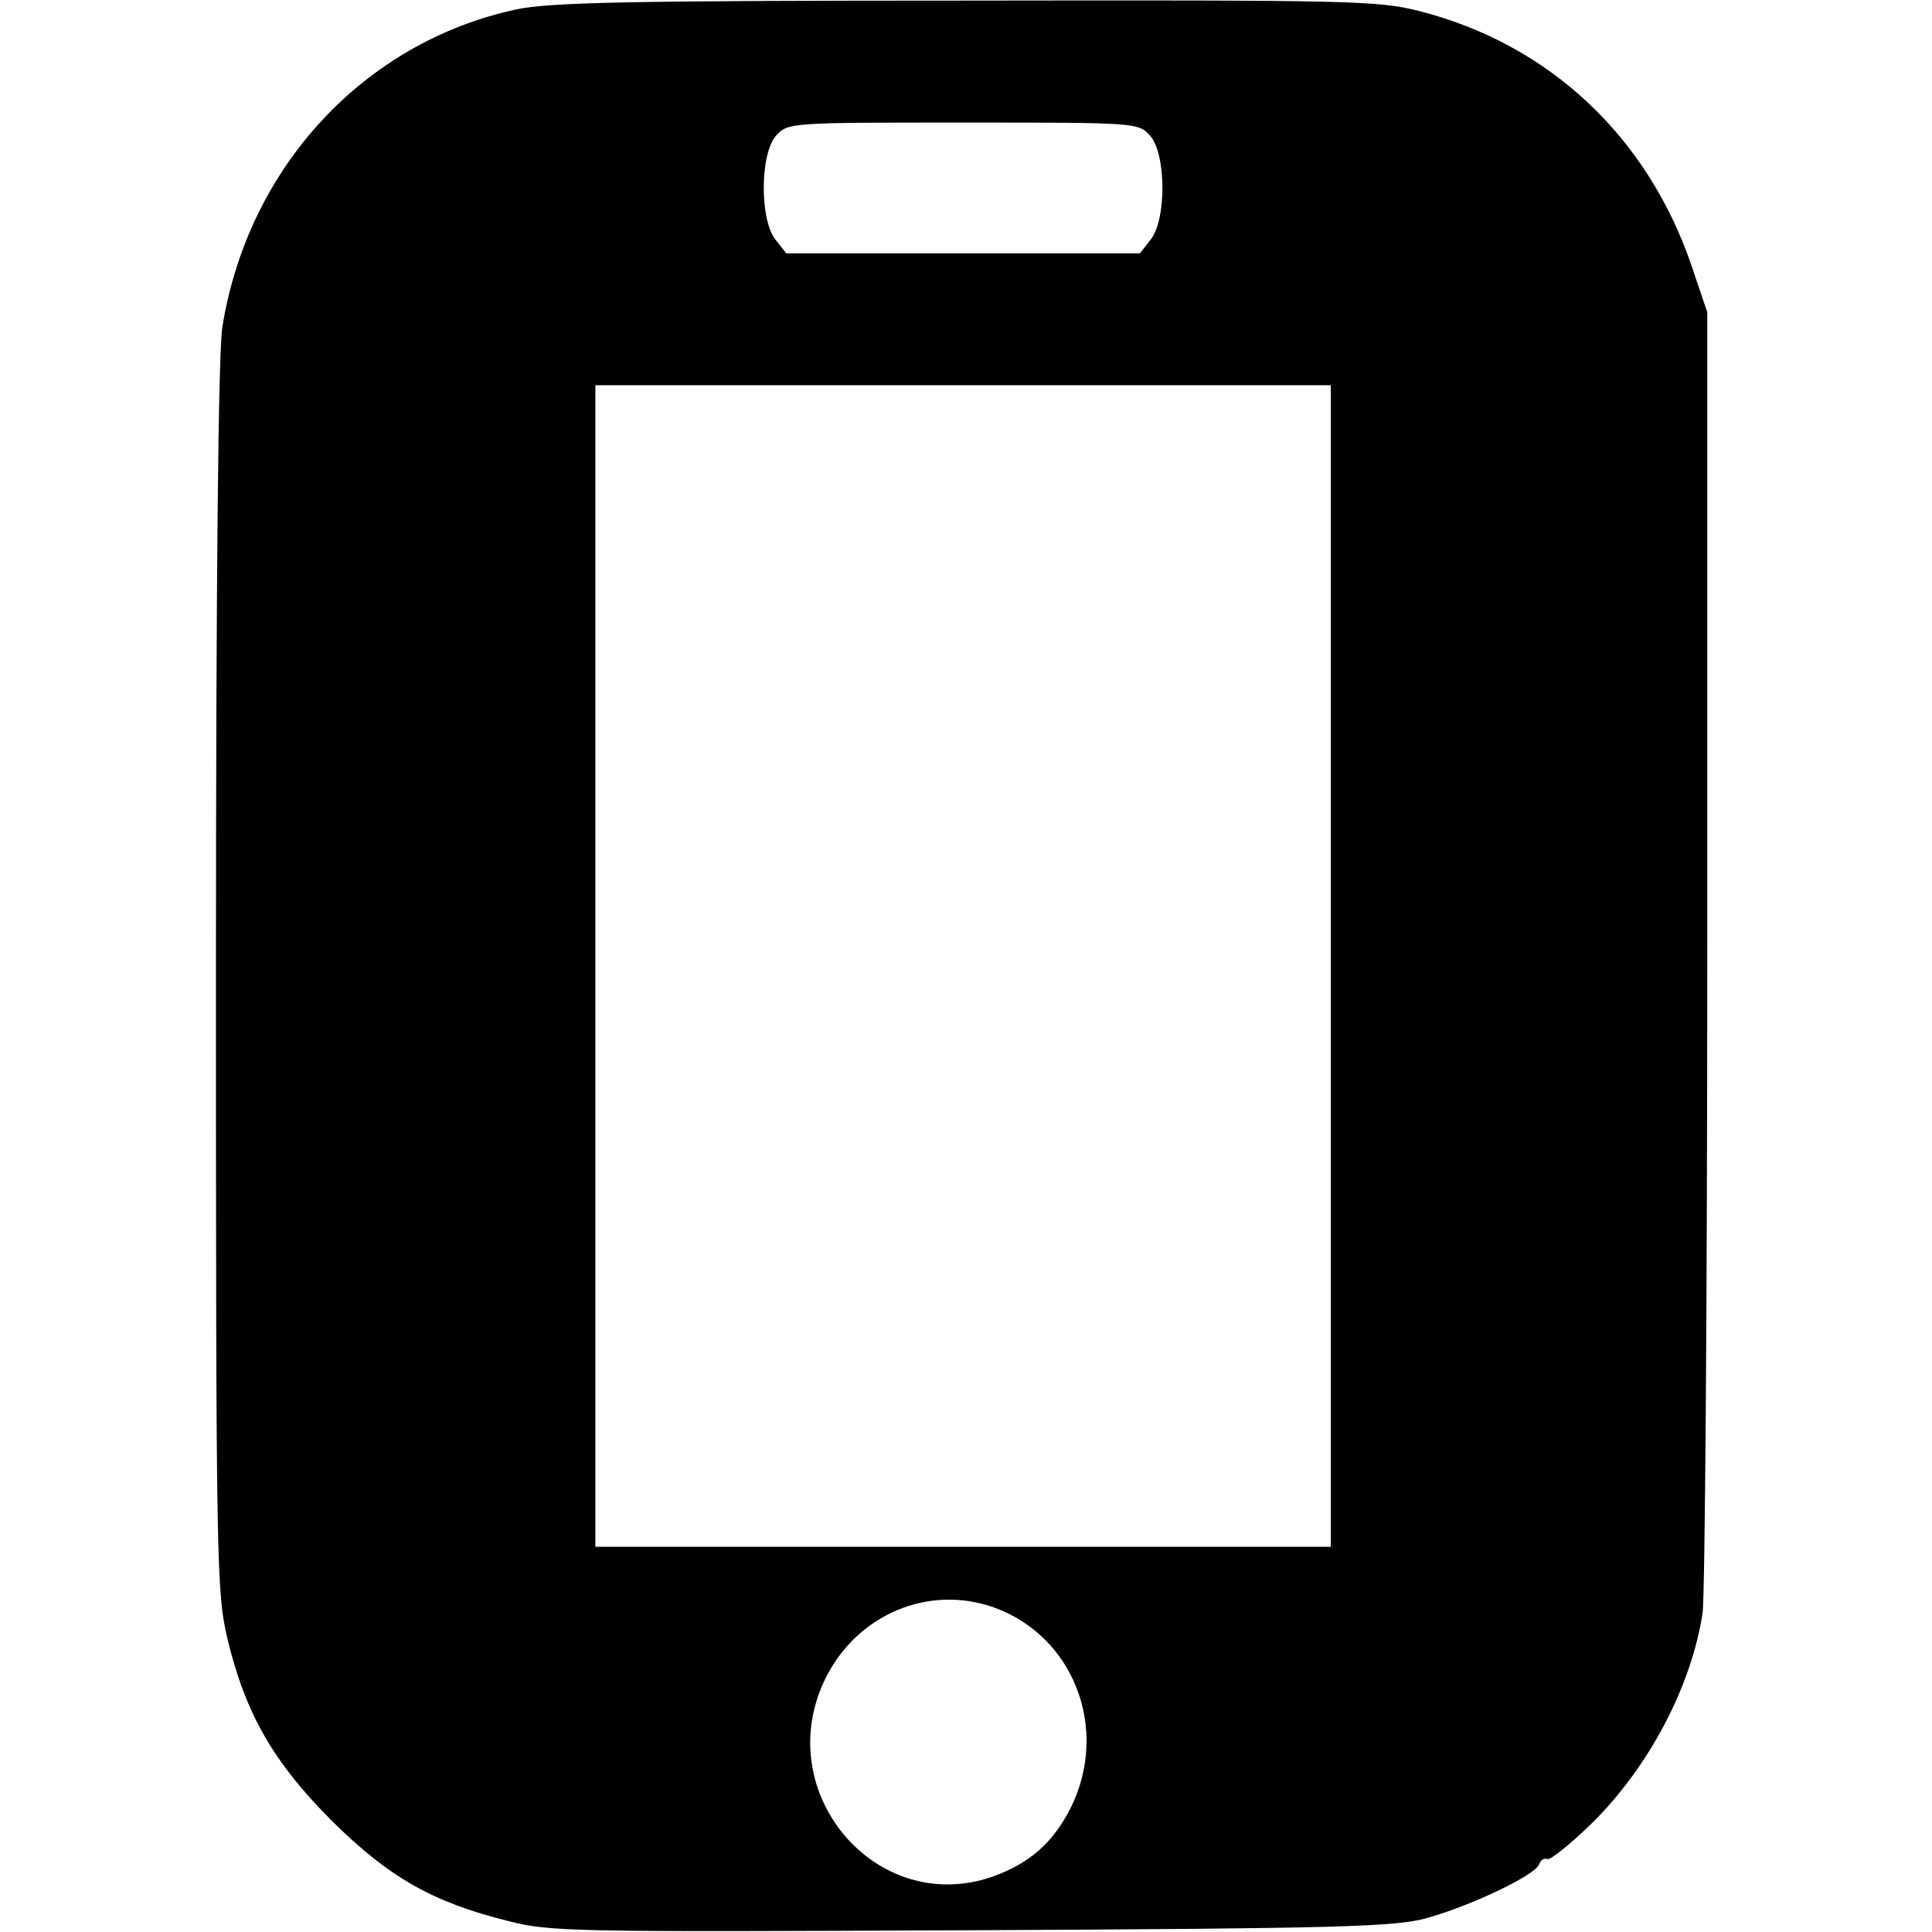 <?xml version="1.0" standalone="no"?>
<!DOCTYPE svg PUBLIC "-//W3C//DTD SVG 20010904//EN"
 "http://www.w3.org/TR/2001/REC-SVG-20010904/DTD/svg10.dtd">
<svg version="1.0" xmlns="http://www.w3.org/2000/svg"
 width="331pt" height="331pt" viewBox="0 0 331 331"
 preserveAspectRatio="xMidYMid meet">
<g transform="translate(0,331) scale(0.1,-0.1)"
fill="#000000" stroke="none">
<path d="M885 3294 c-261 -56 -460 -270 -504 -544 -7 -42 -11 -430 -11 -1115
0 -1017 1 -1053 20 -1134 31 -128 79 -211 179 -311 97 -96 172 -139 301 -171
73 -19 110 -19 796 -16 635 3 726 6 779 21 75 21 185 73 192 92 3 8 9 11 14 9
4 -3 39 25 77 62 97 96 170 234 189 360 4 26 8 538 8 1138 l0 1090 -27 80
c-76 222 -244 379 -466 436 -71 18 -115 19 -776 18 -578 0 -713 -3 -771 -15z
m1085 -216 c28 -30 29 -145 1 -179 l-18 -23 -303 0 -303 0 -18 23 c-28 34 -27
149 1 179 20 22 25 22 320 22 295 0 300 0 320 -22z m310 -1423 l0 -995 -630 0
-630 0 0 995 0 995 630 0 630 0 0 -995z m-577 -1099 c136 -49 198 -207 132
-342 -30 -60 -70 -96 -134 -119 -200 -70 -382 145 -287 339 54 110 177 162
289 122z"/>
</g>
</svg>
